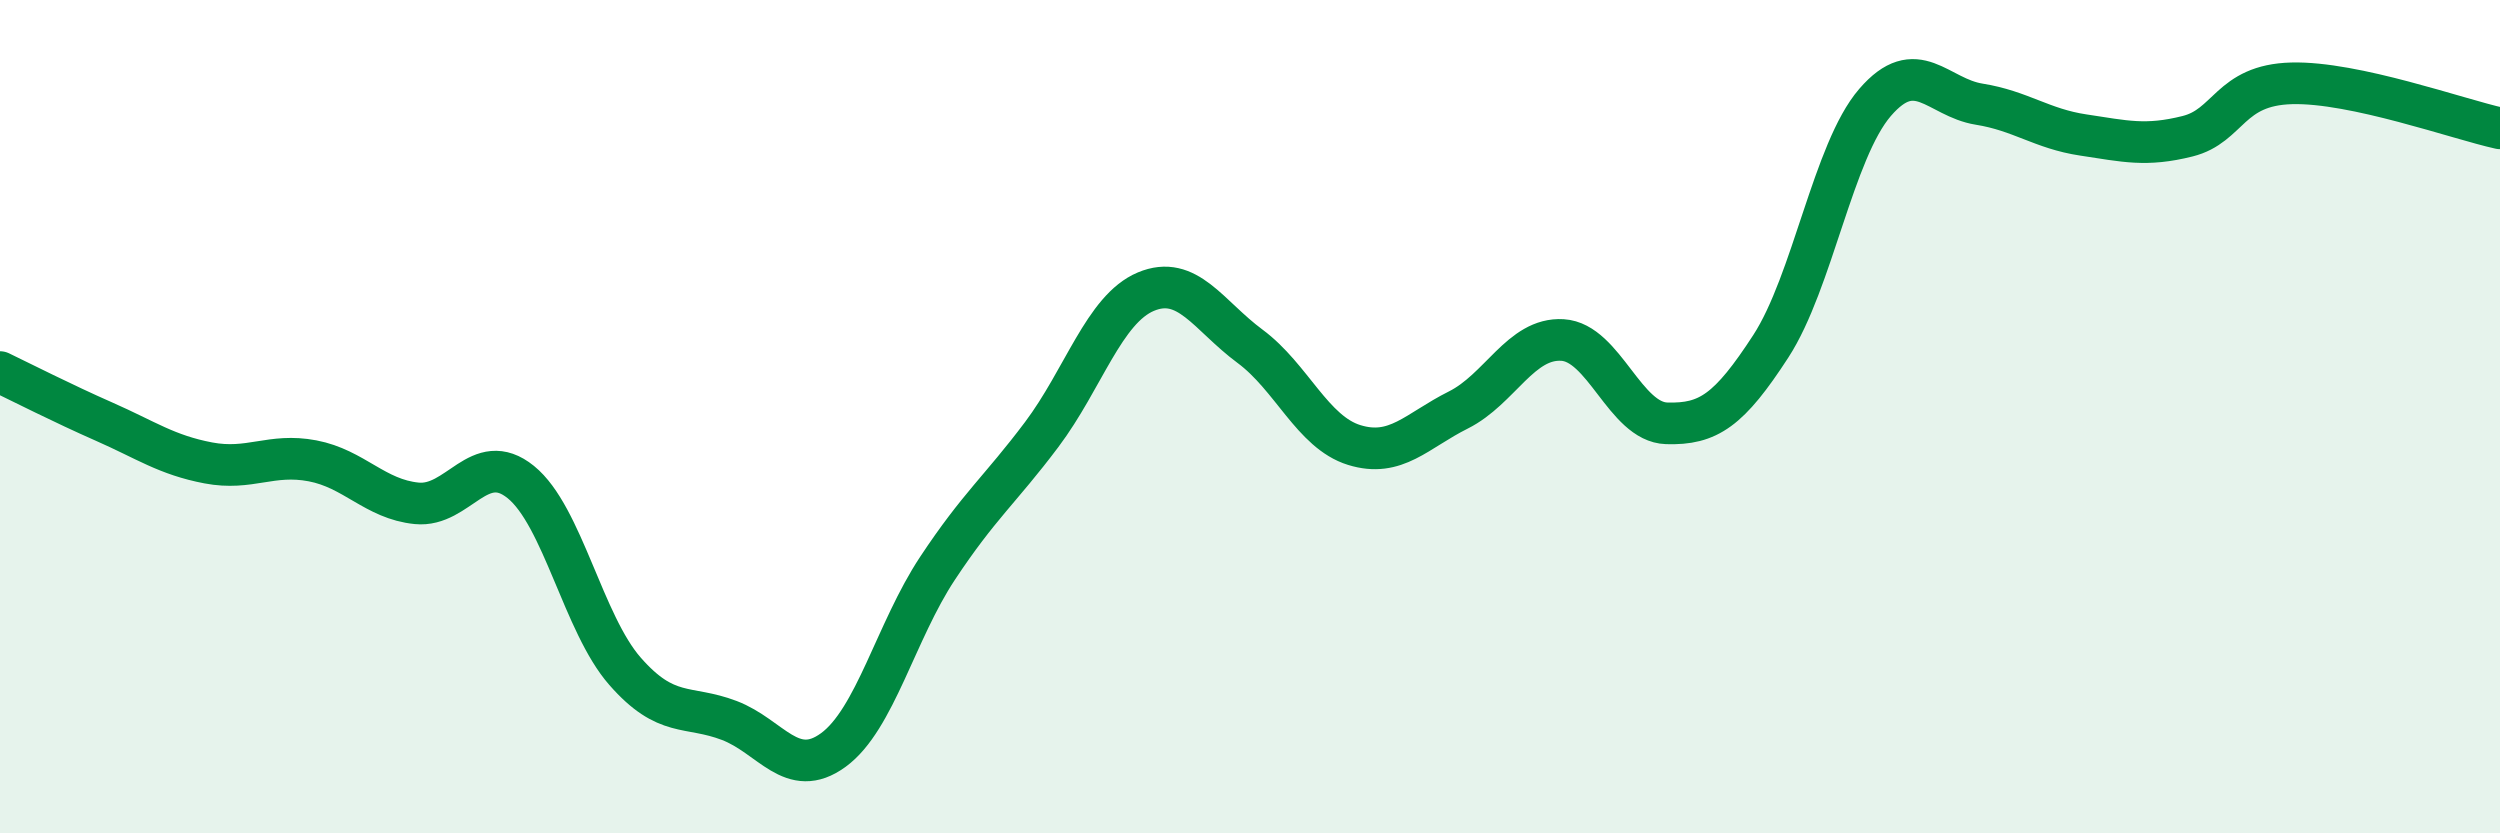 
    <svg width="60" height="20" viewBox="0 0 60 20" xmlns="http://www.w3.org/2000/svg">
      <path
        d="M 0,8.93 C 0.5,9.17 1.5,9.68 2.5,10.12 C 3.5,10.56 4,10.92 5,11.11 C 6,11.3 6.5,10.87 7.5,11.06 C 8.5,11.25 9,11.98 10,12.08 C 11,12.18 11.5,10.76 12.5,11.57 C 13.5,12.38 14,14.97 15,16.11 C 16,17.25 16.5,16.91 17.5,17.29 C 18.5,17.67 19,18.73 20,18 C 21,17.27 21.5,15.15 22.5,13.64 C 23.5,12.13 24,11.76 25,10.43 C 26,9.1 26.5,7.42 27.5,7 C 28.5,6.58 29,7.57 30,8.31 C 31,9.05 31.5,10.37 32.5,10.68 C 33.5,10.99 34,10.34 35,9.84 C 36,9.34 36.5,8.1 37.5,8.16 C 38.5,8.22 39,10.13 40,10.16 C 41,10.19 41.5,9.85 42.5,8.31 C 43.5,6.77 44,3.62 45,2.46 C 46,1.3 46.5,2.34 47.5,2.5 C 48.5,2.66 49,3.09 50,3.24 C 51,3.39 51.5,3.52 52.5,3.27 C 53.5,3.02 53.5,2.04 55,2 C 56.5,1.96 59,2.86 60,3.08L60 20L0 20Z"
        fill="#008740"
        opacity="0.1"
        stroke-linecap="round"
        stroke-linejoin="round"
      />
      <path
        d="M 0,8.93 C 0.5,9.17 1.5,9.68 2.5,10.12 C 3.5,10.56 4,10.92 5,11.11 C 6,11.3 6.5,10.87 7.5,11.06 C 8.5,11.25 9,11.98 10,12.08 C 11,12.18 11.5,10.76 12.5,11.57 C 13.5,12.38 14,14.97 15,16.11 C 16,17.25 16.5,16.91 17.5,17.29 C 18.5,17.67 19,18.73 20,18 C 21,17.27 21.5,15.15 22.5,13.64 C 23.5,12.13 24,11.76 25,10.43 C 26,9.1 26.5,7.42 27.5,7 C 28.5,6.58 29,7.57 30,8.31 C 31,9.05 31.5,10.37 32.5,10.68 C 33.5,10.99 34,10.34 35,9.84 C 36,9.34 36.5,8.1 37.5,8.16 C 38.5,8.22 39,10.13 40,10.16 C 41,10.19 41.5,9.85 42.5,8.31 C 43.5,6.77 44,3.62 45,2.46 C 46,1.3 46.5,2.34 47.5,2.5 C 48.5,2.66 49,3.09 50,3.24 C 51,3.39 51.5,3.52 52.5,3.27 C 53.5,3.02 53.5,2.04 55,2 C 56.5,1.96 59,2.86 60,3.08"
        stroke="#008740"
        stroke-width="1"
        fill="none"
        stroke-linecap="round"
        stroke-linejoin="round"
      />
    </svg>
  